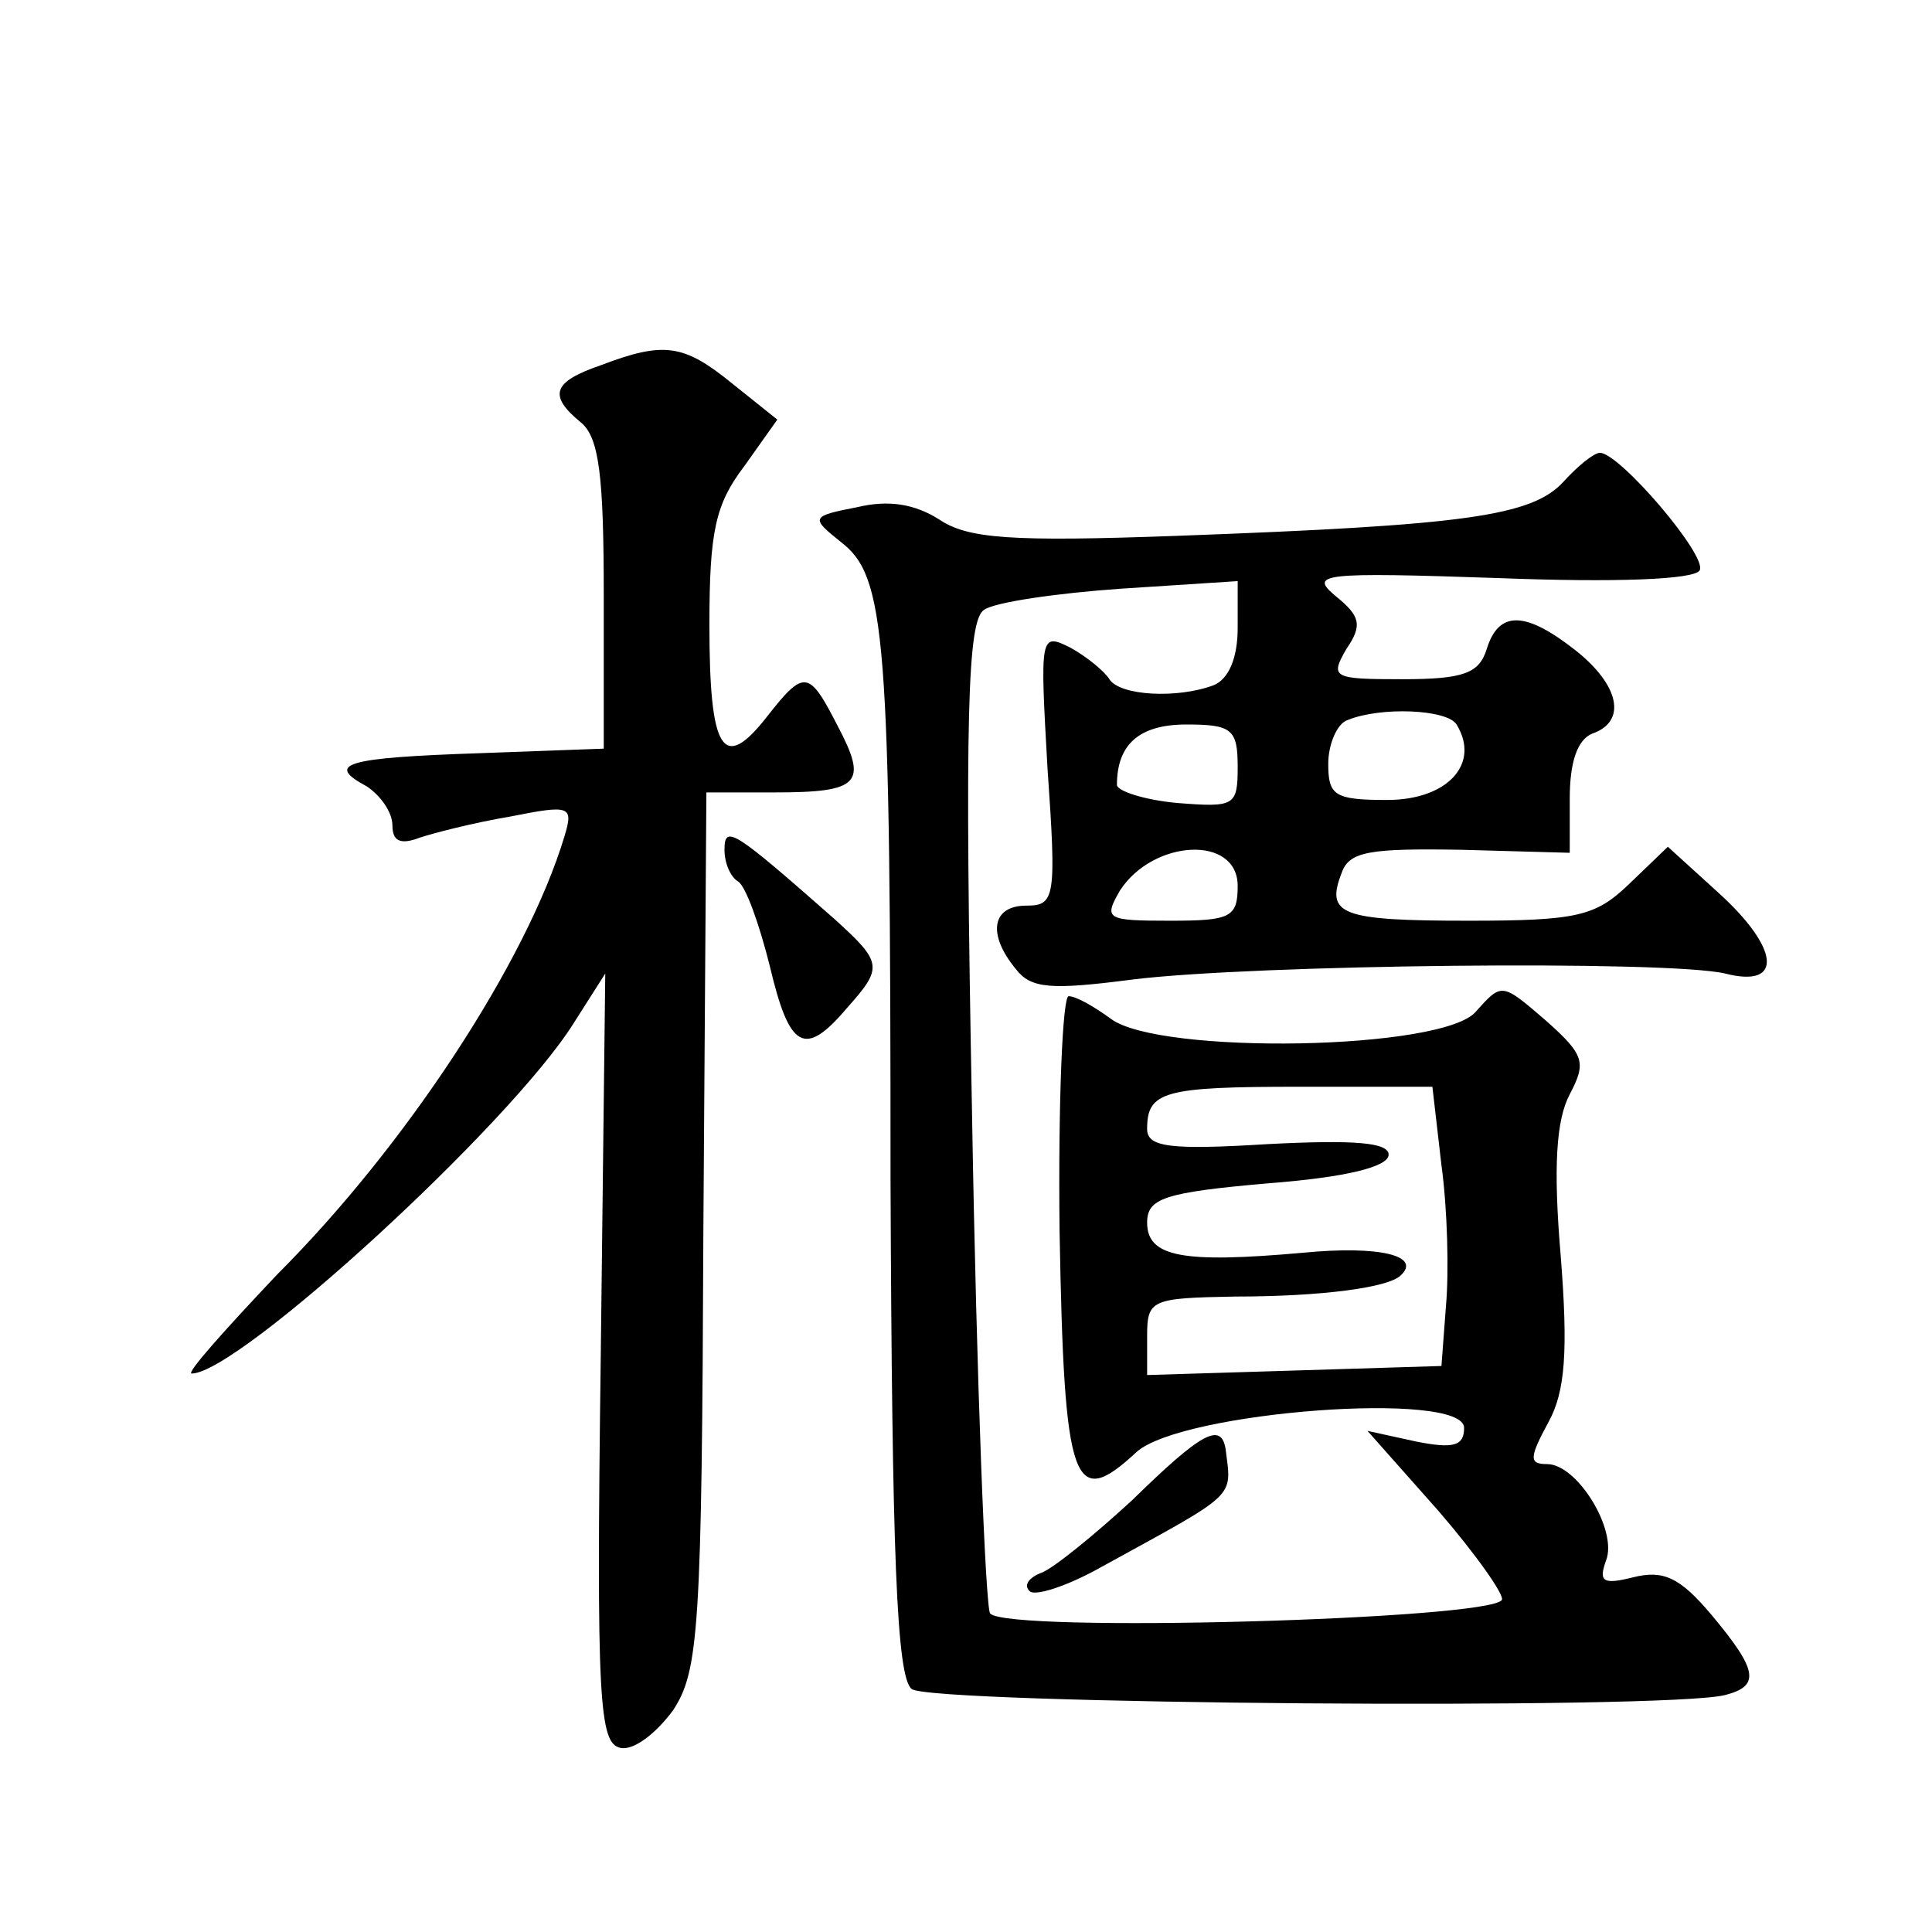 <?xml version="1.0" standalone="no"?>
<!DOCTYPE svg PUBLIC "-//W3C//DTD SVG 20010904//EN"
 "http://www.w3.org/TR/2001/REC-SVG-20010904/DTD/svg10.dtd">
<svg version="1.0" xmlns="http://www.w3.org/2000/svg"
 width="128pt" height="128pt" viewBox="0 0 128 128"
 preserveAspectRatio="xMidYMid meet">
<g transform="translate(0,128) scale(0.1,-0.1)"
fill="#0" stroke="none">
<path d="M398 1038 c-32 -11 -35 -20 -13 -38 12 -10 15 -36 15 -114 l0 -102 -82
-3 c-89 -3 -103 -7 -75 -22 9 -6 17 -17 17 -26 0 -10 5 -13 18 -8 9 3 36 10 60
14 40 8 42 7 36 -13 -25 -83 -105 -205 -190 -290 -35 -37 -61 -66 -57 -66 31 0
211 165 253 232 l21 33 -3 -255 c-3 -227 -1 -255 13 -258 9 -2 24 10 35 25 17 26
19 54 20 318 l2 290 45 0 c57 0 62 6 42 44 -19 37 -22 38 -47 6 -29 -37 -38 -23
-38 61 0 62 4 80 23 105 l22 31 -30 24 c-32 26 -45 28 -87 12z M1036 961 c-21 -23
-65 -29 -256 -36 -110 -4 -139 -2 -158 11 -16 10 -33 13 -54 8 -31 -6 -31 -7 -11
-23 30 -23 33 -61 33 -423 1 -248 4 -329 14 -337 12 -10 500 -14 539 -4 23 6 22
16 -9 53 -21 25 -32 30 -52 25 -20 -5 -23 -3 -18 11 8 20 -19 64 -39 64 -12 0 -12
4 1 28 11 20 13 47 8 110 -5 59 -3 90 6 107 11 21 10 26 -16 49 -29 25 -29 25 -46
6 -21 -26 -210 -29 -242 -5 -11 8 -23 15 -28 15 -4 0 -7 -70 -6 -156 3 -169 9 -185
51 -146 30 27 217 41 217 16 0 -12 -7 -14 -32 -9 l-32 7 47 -53 c25 -29 44 -56
42 -59 -8 -13 -327 -22 -339 -9 -3 3 -9 152 -12 331 -5 265 -3 327 8 334 7 5 48
11 91 14 l77 5 0 -31 c0 -20 -6 -34 -16 -38 -24 -9 -62 -7 -69 4 -3 5 -15 15 -26
21 -20 10 -20 8 -15 -80 6 -86 5 -91 -14 -91 -23 0 -26 -19 -7 -42 10 -13 23 -14
77 -7 80 10 355 13 393 4 39 -10 36 17 -5 54 l-33 30 -26 -25 c-22 -21 -34 -24
-106 -24 -85 0 -95 4 -84 32 5 14 19 16 79 15 l72 -2 0 36 c0 24 5 39 15 43 23
8 18 32 -11 55 -33 26 -51 27 -59 1 -5 -16 -15 -20 -56 -20 -46 0 -48 1 -37 20
11 16 9 22 -7 35 -18 15 -10 16 108 12 77 -3 129 -1 133 5 6 9 -53 78 -66 78 -4
0 -15 -9 -24 -19z m-71 -161 c16 -26 -6 -50 -46 -50 -35 0 -39 3 -39 24 0 13 6
27 13 29 22 9 66 7 72 -3z m-145 -28 c0 -26 -2 -27 -40 -24 -22 2 -40 8 -40 12
0 27 15 40 46 40 30 0 34 -3 34 -28z m0 -79 c0 -21 -5 -23 -45 -23 -42 0 -44 1
-33 20 22 34 78 37 78 3z m135 -185 c4 -29 5 -71 3 -93 l-3 -40 -97 -3 -98 -3 0
26 c0 24 3 25 58 26 58 0 102 6 110 14 14 13 -14 20 -65 15 -79 -7 -103 -3 -103
20 0 16 11 20 80 26 52 4 80 11 80 19 0 8 -22 10 -80 7 -65 -4 -80 -2 -80 10 0
25 11 28 101 28 l88 0 6 -52z M480 717 c0 -9 4 -18 9 -21 5 -3 14 -28 21 -56 13
-55 23 -61 51 -28 24 27 24 30 -8 59 -67 59 -73 63 -73 46z M750 286 c-25 -23 -52
-45 -60 -48 -8 -3 -12 -8 -8 -12 3 -4 25 3 48 16 91 50 86 45 82 78 -3 18 -16 11
-62 -34z"/>
</g>
</svg>

